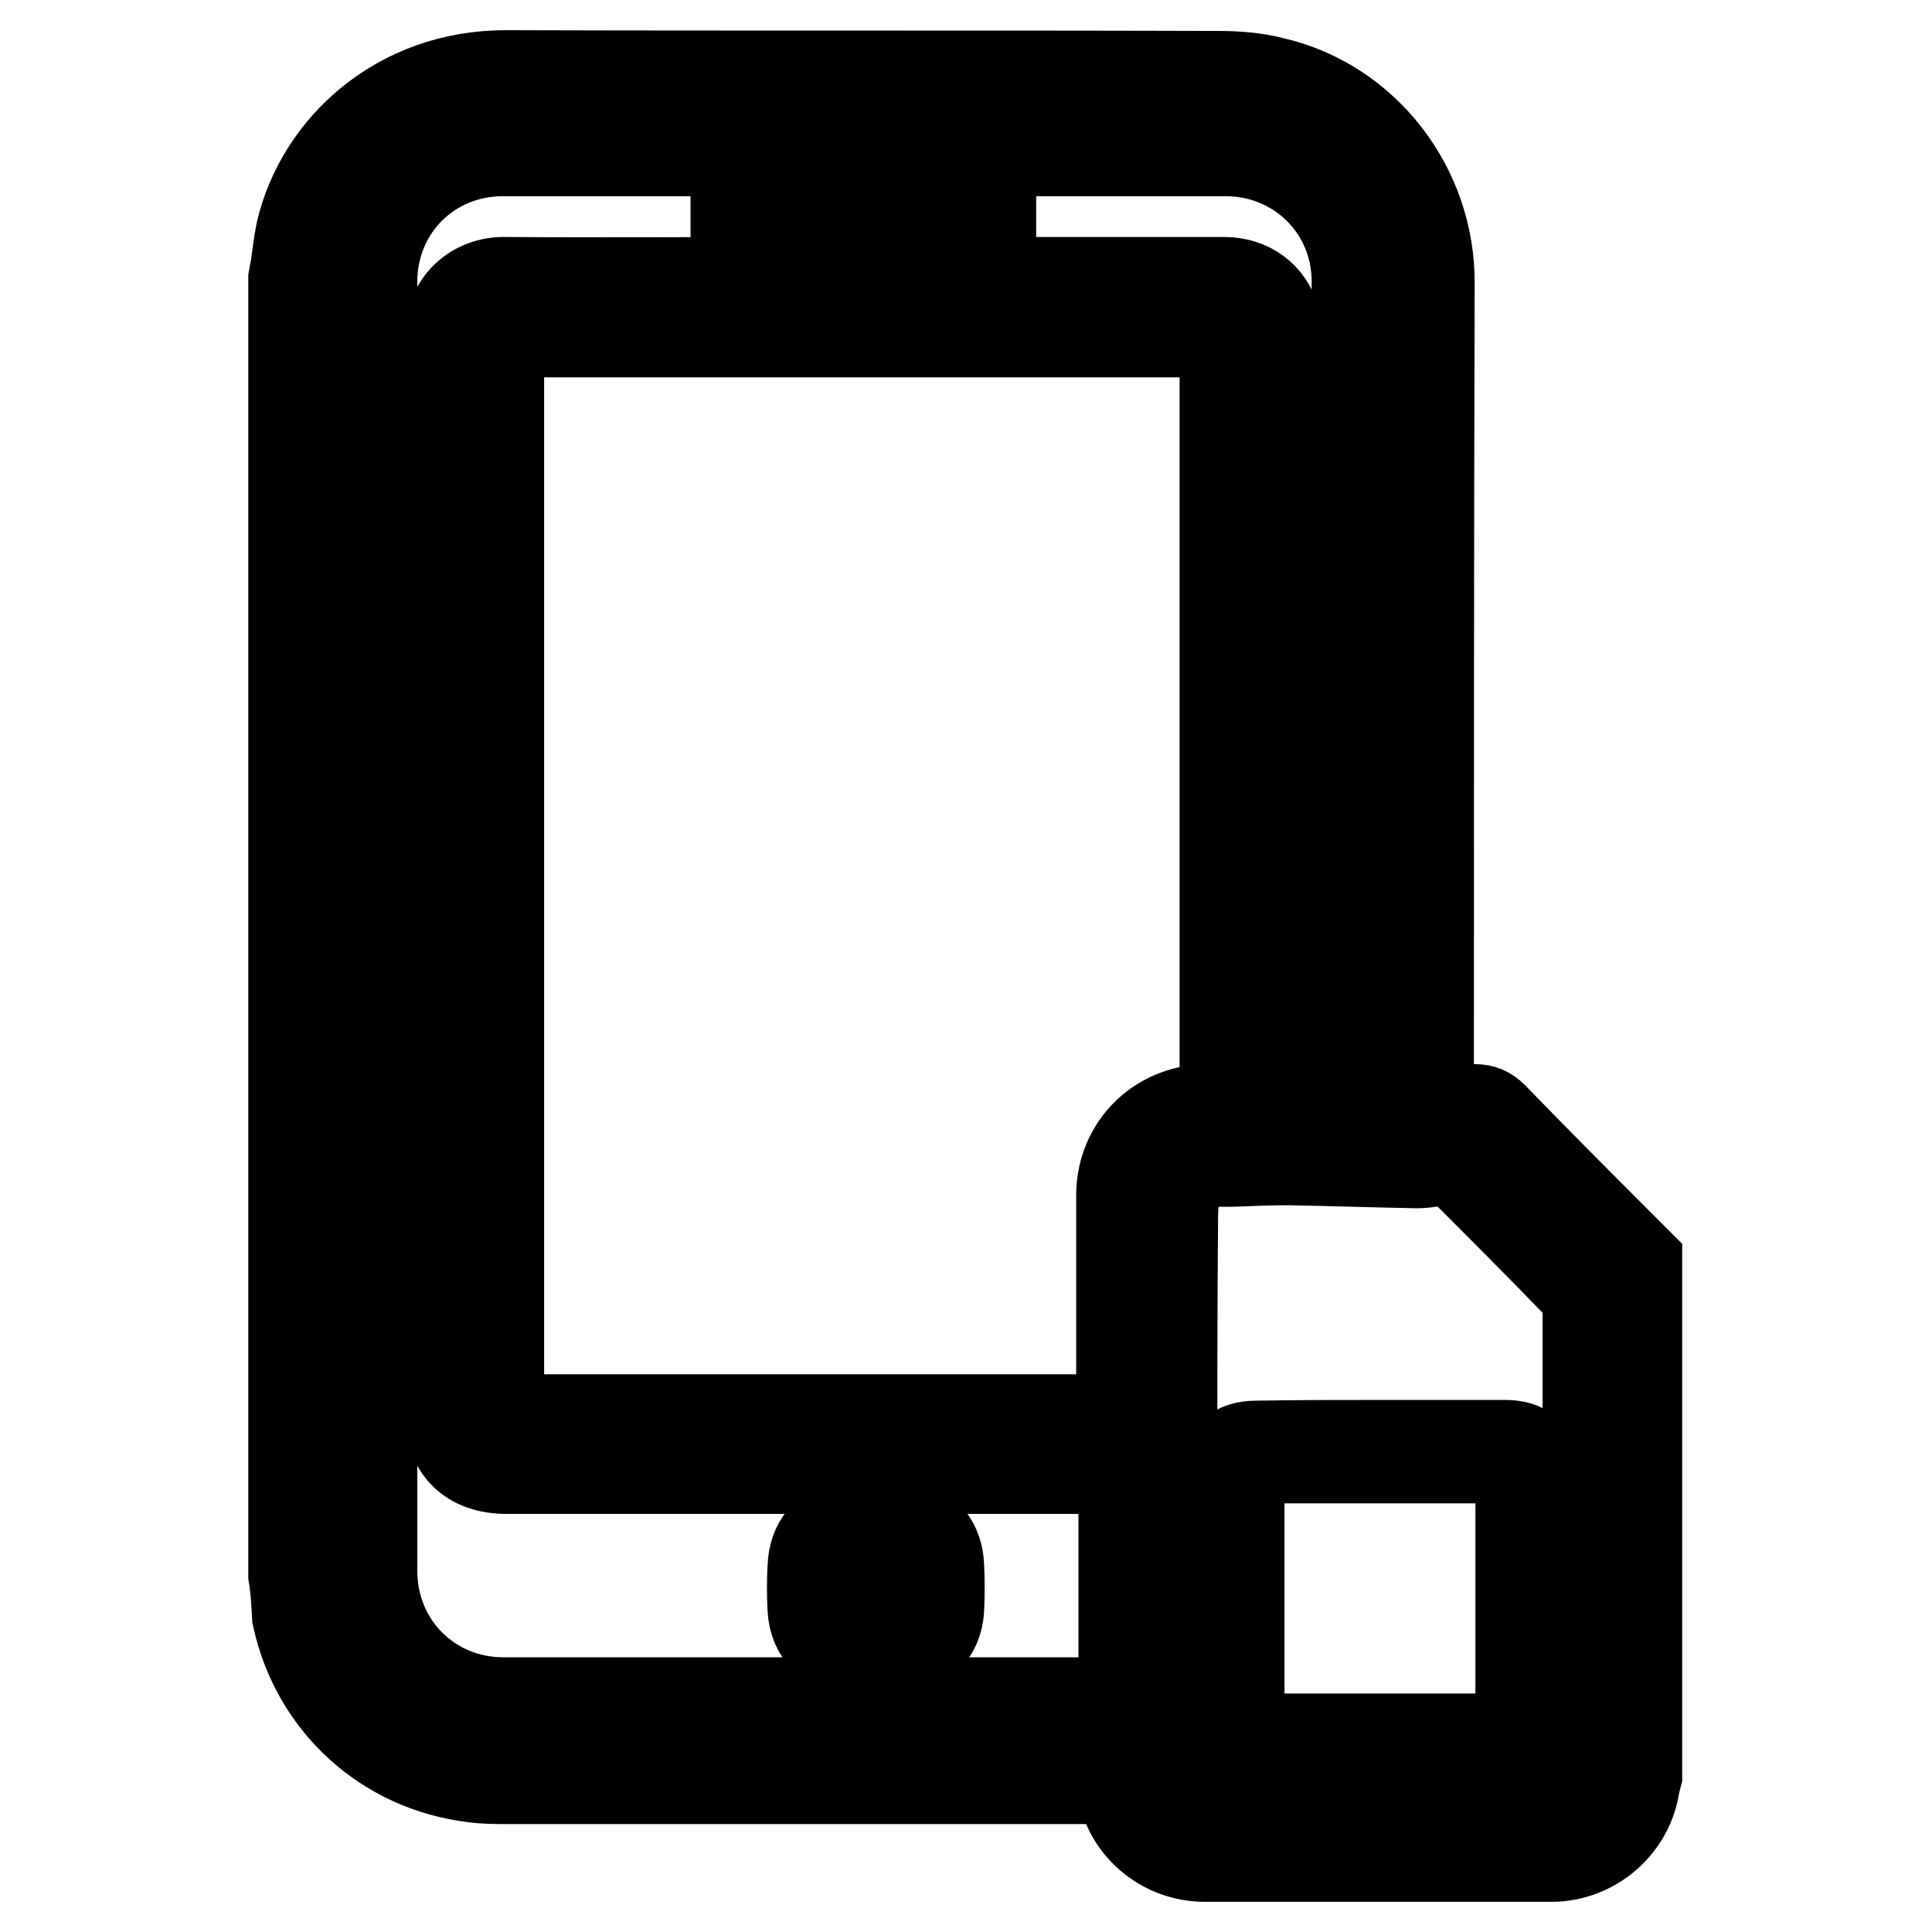 <?xml version="1.0" encoding="utf-8"?>
<!-- Svg Vector Icons : http://www.onlinewebfonts.com/icon -->
<!DOCTYPE svg PUBLIC "-//W3C//DTD SVG 1.1//EN" "http://www.w3.org/Graphics/SVG/1.1/DTD/svg11.dtd">
<svg version="1.1" xmlns="http://www.w3.org/2000/svg" xmlns:xlink="http://www.w3.org/1999/xlink" x="0px" y="0px" viewBox="0 0 256 256" enable-background="new 0 0 256 256" xml:space="preserve">
<g><g><path stroke-width="12" fill-opacity="0" stroke="#000000"  d="M38.9,208.7c0-57.3,0-114.5,0-171.8c0.1-0.6,0.2-1.1,0.3-1.6c0.2-1.5,0.4-3.1,0.7-4.6C42.5,19.6,52.8,10,67,10c31.5,0.1,63,0,94.5,0.1c2.4,0,4.9,0.2,7.2,0.8c12.1,2.8,20.8,14,20.7,26.7c-0.1,35.7-0.1,71.4-0.1,107c0,0.4,0,0.9,0,1.3c-0.1,0.9,0.3,1.1,1.1,1.1c1.7,0,3.3,0,5,0c1,0,1.7,0.3,2.4,1c6.3,6.5,12.7,12.9,19.1,19.3c0,22.7,0,45.3,0,68c-0.1,0.4-0.2,0.7-0.3,1.1c-0.7,5.4-5.5,9.6-11,9.6c-15.3,0-30.7,0-46,0c-5.2,0-9.8-3.7-10.8-8.7c-0.3-1.4-0.8-1.6-2-1.6c-26.5,0-53,0-79.5,0c-1.5,0-3,0-4.5-0.2c-11.7-1.4-20.9-9.8-23.4-21.3C39.3,212.4,39.2,210.5,38.9,208.7z M162.3,146.8c0-34.3,0-68.5,0-102.8c-0.6,0-1,0-1.5,0c-31,0-62,0-93,0c-1.3,0-1.7,0.3-1.7,1.6c0,47,0,93.9,0,140.9c0,1.3,0.4,1.6,1.6,1.6c26.4,0,52.9,0,79.3,0c0.5,0,1-0.1,1.6-0.1c0-0.6,0-1.2,0-1.7c0-9.3,0-18.6,0-27.9c0-5.6,3.8-10.2,9.3-11.2C159.4,146.9,160.8,147,162.3,146.8z M148.7,194.7c-0.8,0-1.4-0.1-2.1-0.1c-26.5,0-53,0-79.5,0c-4.8,0-7.5-2.7-7.5-7.5c0-47.4,0-94.9,0-142.3c0-4.7,3.4-7.5,7.4-7.4c12.7,0.1,25.3,0,38,0c19,0,38.1,0,57.2,0c3.3,0,5.9,1.9,6.7,4.9c0.2,0.9,0.2,1.9,0.2,2.8c0,33.1,0,66.2,0,99.3c0,0.4,0,0.9,0,1.3c-0.1,0.9,0.3,1.2,1.2,1.2c2.6,0,5.3-0.1,8,0c1.1,0,1.5-0.3,1.5-1.4c0-36.1,0-72.1,0-108.2c0-9.7-7.7-17.3-17.4-17.3c-31.9,0-63.9,0-95.8,0c-9.7,0-17.3,7.6-17.3,17.3c0,57,0,113.9,0,170.9c0,9.7,7.6,17.4,17.4,17.4c26.9,0,53.8,0,80.6,0c1.2,0,1.6-0.3,1.6-1.6c0-9.4,0-18.7,0-28.1C148.7,195.7,148.7,195.3,148.7,194.7z M155.3,196.5c0,9.2,0,18.4,0,27.6c0,3.6,0.1,7.3,0.2,10.9c0.1,2.3,1.4,3.8,3.6,4.2c1,0.2,2,0.3,3.1,0.3c13.7,0,27.5,0,41.2,0c1,0,2.1-0.1,3.1-0.3c1.9-0.3,3.2-1.3,3.5-3.2c0.2-1.4,0.4-2.8,0.4-4.2c0-13.7,0-27.3,0-40.9c0-6,0-12.1,0-18.2c0-0.6-0.2-1.4-0.6-1.8c-5.4-5.6-10.9-11.1-16.4-16.6c-0.3-0.3-1-0.6-1.4-0.6c-1.4,0-2.8,0.4-4.2,0.4c-5.7-0.1-11.4-0.3-17.1-0.4c-2.4,0-4.9,0.1-7.3,0.2c-1.4,0-2.7,0-4.1,0.1c-2.2,0.3-3.5,1.6-3.7,3.8c-0.1,1.2-0.2,2.4-0.2,3.6C155.3,173,155.3,184.7,155.3,196.5z"/><path stroke-width="12" fill-opacity="0" stroke="#000000"  d="M116,218.6c-0.9,0-1.7,0-2.6,0c-3.3,0-5.5-2.1-5.7-5.4c-0.1-1.8-0.1-3.7,0-5.5c0.1-3.1,1.8-5.2,4.8-5.7c2.5-0.4,5.1-0.3,7.5,0.1c2.7,0.4,4.3,2.6,4.4,5.4c0.1,1.9,0.1,3.9,0,5.8c-0.2,3.2-2.4,5.2-5.6,5.3C117.8,218.7,116.9,218.6,116,218.6z M116,215.5C116,215.5,116,215.5,116,215.5c0.8-0.1,1.6,0,2.4-0.1c1.8-0.1,2.6-0.8,2.7-2.5c0.1-2,0-4-0.1-6c-0.1-1.1-0.8-1.9-1.9-1.9c-2.1,0-4.2,0-6.3,0c-1.1,0-1.8,0.7-1.9,1.8c-0.1,2.2-0.1,4.3,0,6.5c0,1.2,0.8,1.9,2,2C114,215.4,115,215.4,116,215.5z"/><path stroke-width="12" fill-opacity="0" stroke="#000000"  d="M97.5,30.3c0-1,0-2,0-3c11.3,0,22.5,0,33.8,0c0,1,0,2,0,3C120,30.3,108.8,30.3,97.5,30.3z"/><path stroke-width="12" fill-opacity="0" stroke="#000000"  d="M182.8,191.5c5.5,0,11.1,0,16.6,0c2.7,0,3.9,1.1,3.9,3.8c0,11.1,0,22.2,0,33.2c0,2.6-1.3,3.8-3.9,3.9c-11,0-22,0-33,0c-2.7,0-4-1.3-4-4c0-10.9,0-21.9,0-32.8c0-2.7,1.3-4,4-4C171.9,191.5,177.3,191.5,182.8,191.5z M182.8,230.4c5.5,0,11.1,0,16.6,0c1.6,0,2.1-0.4,2.1-2c0-11,0-22.1,0-33.1c0-1.6-0.5-2.1-2.1-2.1c-11,0-22.1,0-33.1,0c-1.6,0-2.1,0.5-2.1,2.1c0,11,0,22.1,0,33.1c0,1.7,0.3,2,2,2C171.8,230.4,177.3,230.4,182.8,230.4z"/><path stroke-width="12" fill-opacity="0" stroke="#000000"  d="M121.2,212.9c-0.1,1.8-0.9,2.4-2.7,2.5c-0.8,0.1-1.6,0-2.4,0c0,0,0,0,0,0.1c-1-0.1-2-0.1-3.1-0.2c-1.2-0.1-2-0.8-2-2c-0.1-2.2-0.1-4.4,0-6.5c0-1,0.8-1.7,1.9-1.8c2.1,0,4.2,0,6.3,0c1.2,0,1.9,0.8,1.9,1.9"/></g></g>
</svg>